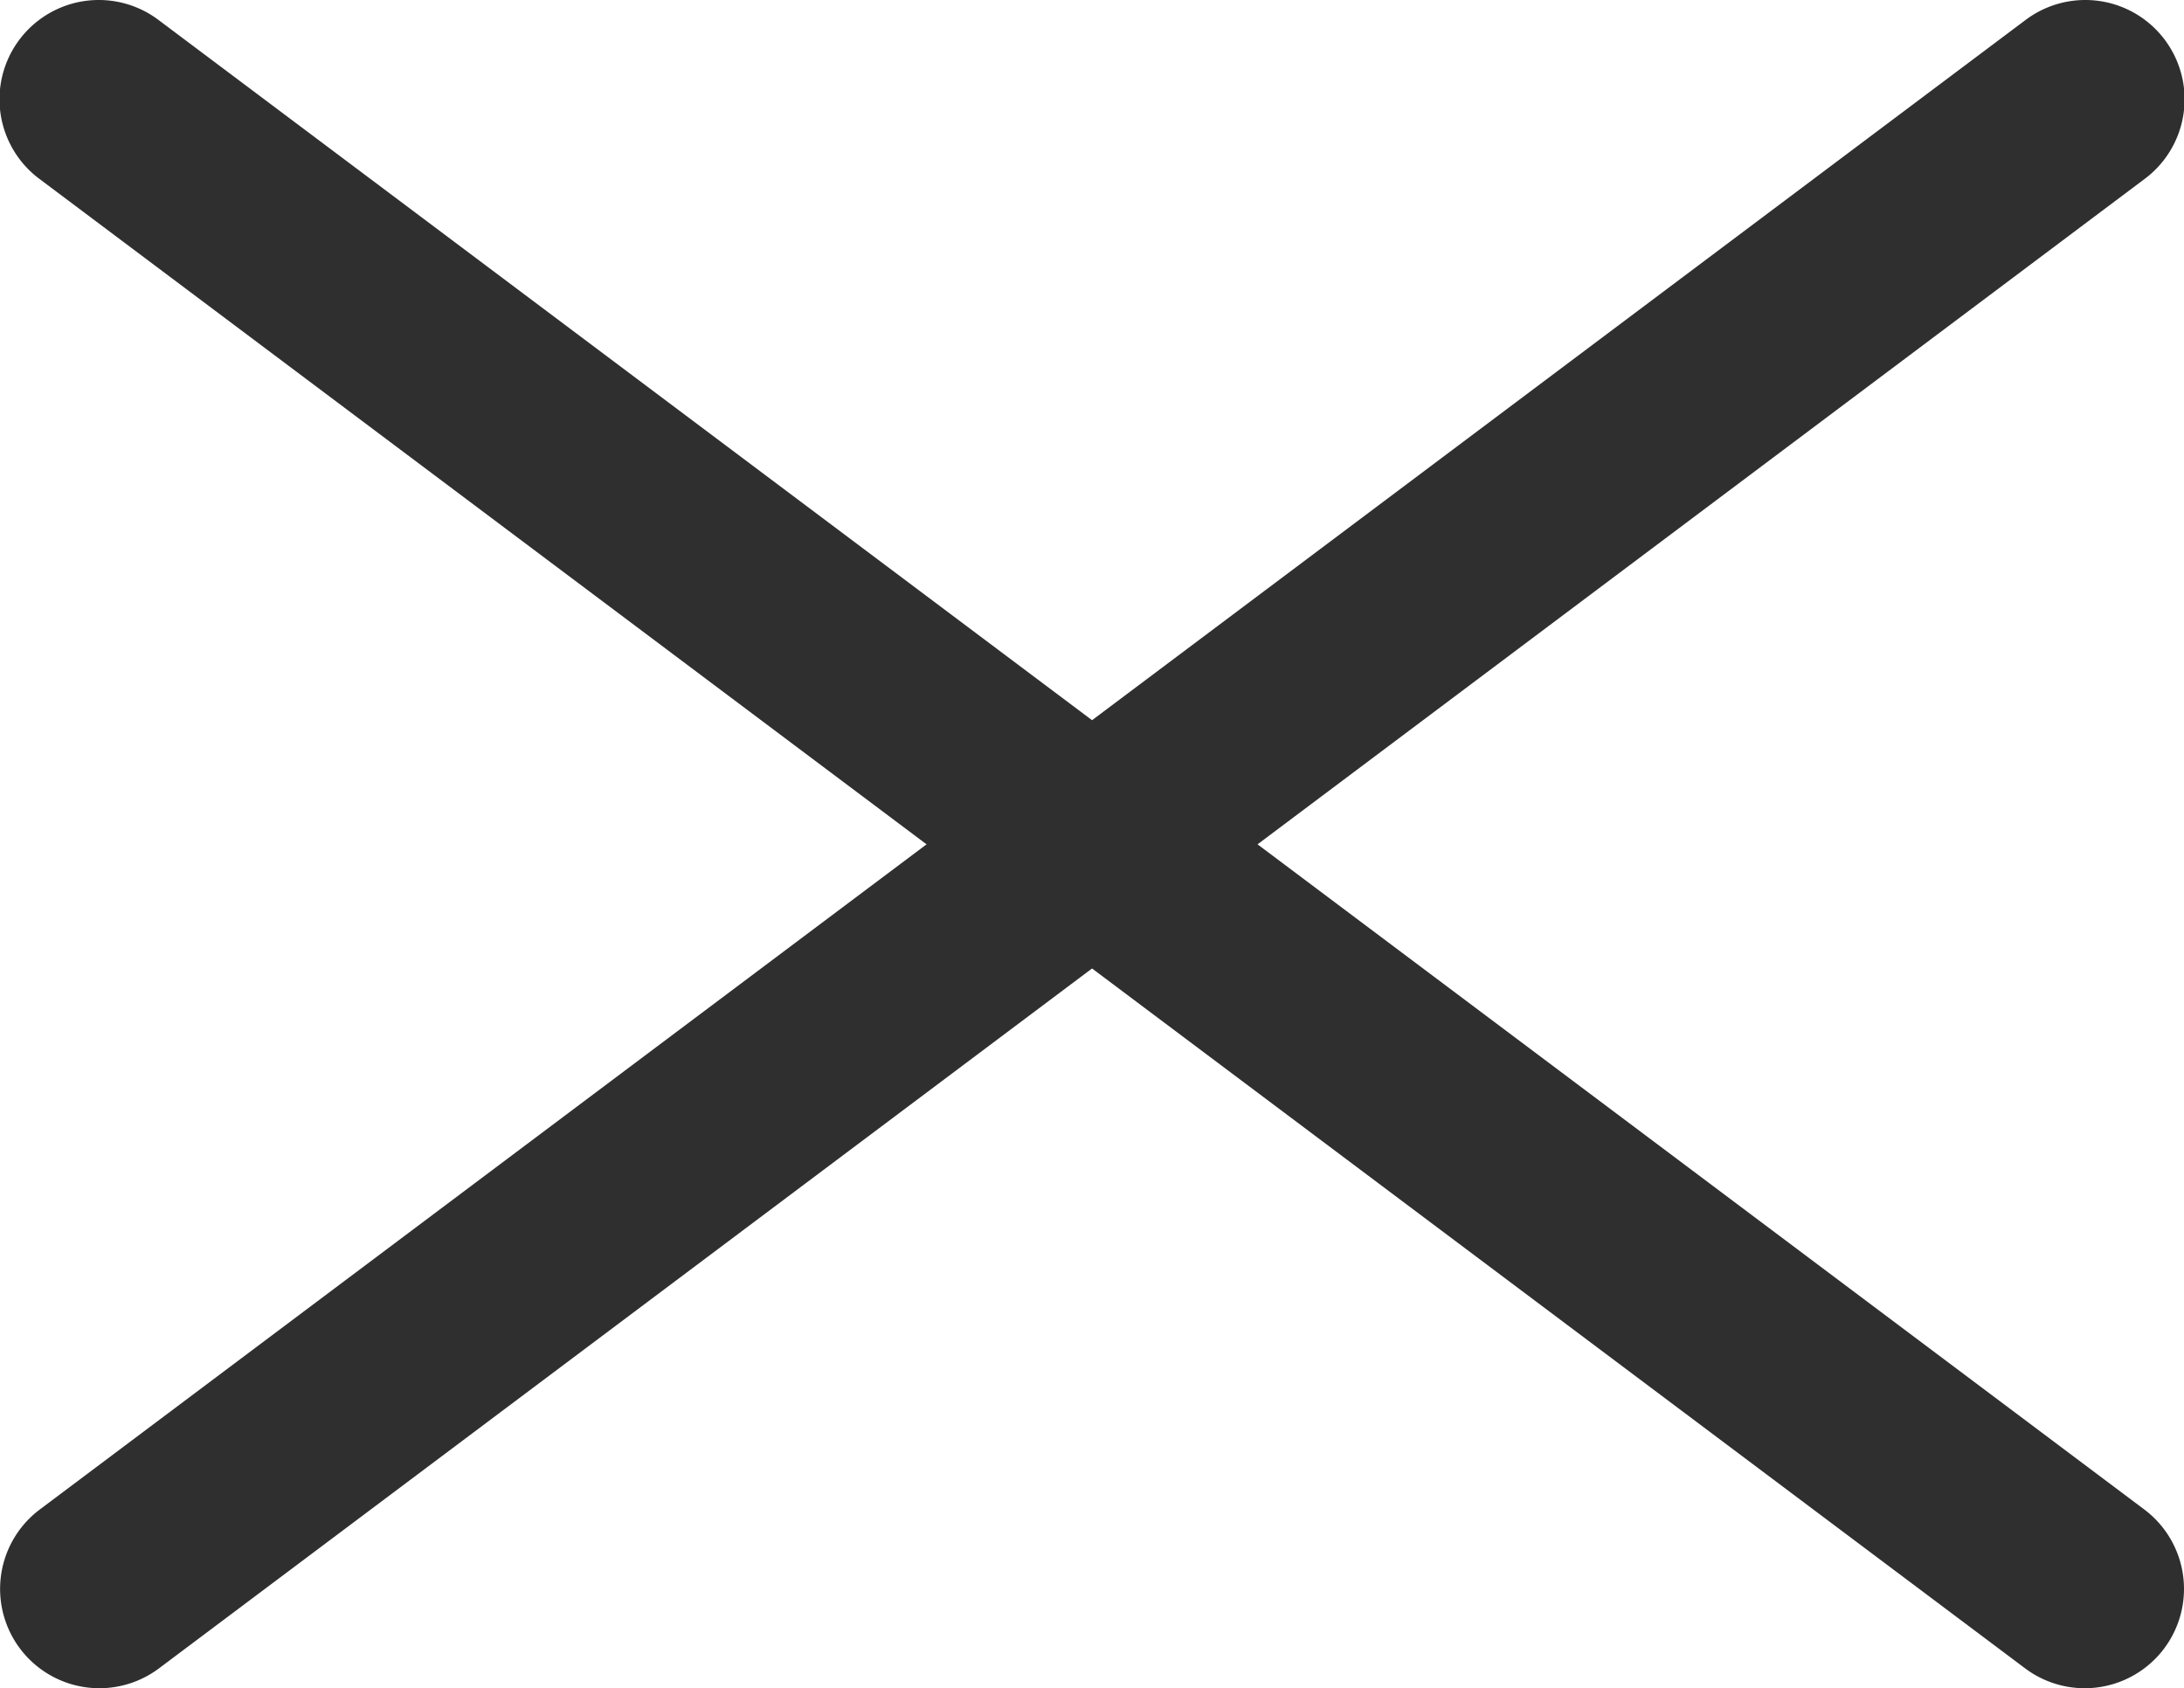 <svg xmlns="http://www.w3.org/2000/svg" width="21.995" height="17" viewBox="0 0 21.995 17"><g transform="translate(-279.005 -13)"><path d="M2400.006,30.575a1,1,0,0,1-.6-1.8l20-15a1,1,0,1,1,1.2,1.6l-20,15A1,1,0,0,1,2400.006,30.575Z" transform="translate(-2120 -0.575)" fill="#2f2f2f"/><path d="M2420,30.575a1,1,0,0,1-.6-.2l-20-15a1,1,0,1,1,1.2-1.6l20,15a1,1,0,0,1-.6,1.8Z" transform="translate(-2120 -0.575)" fill="#2f2f2f"/></g></svg>